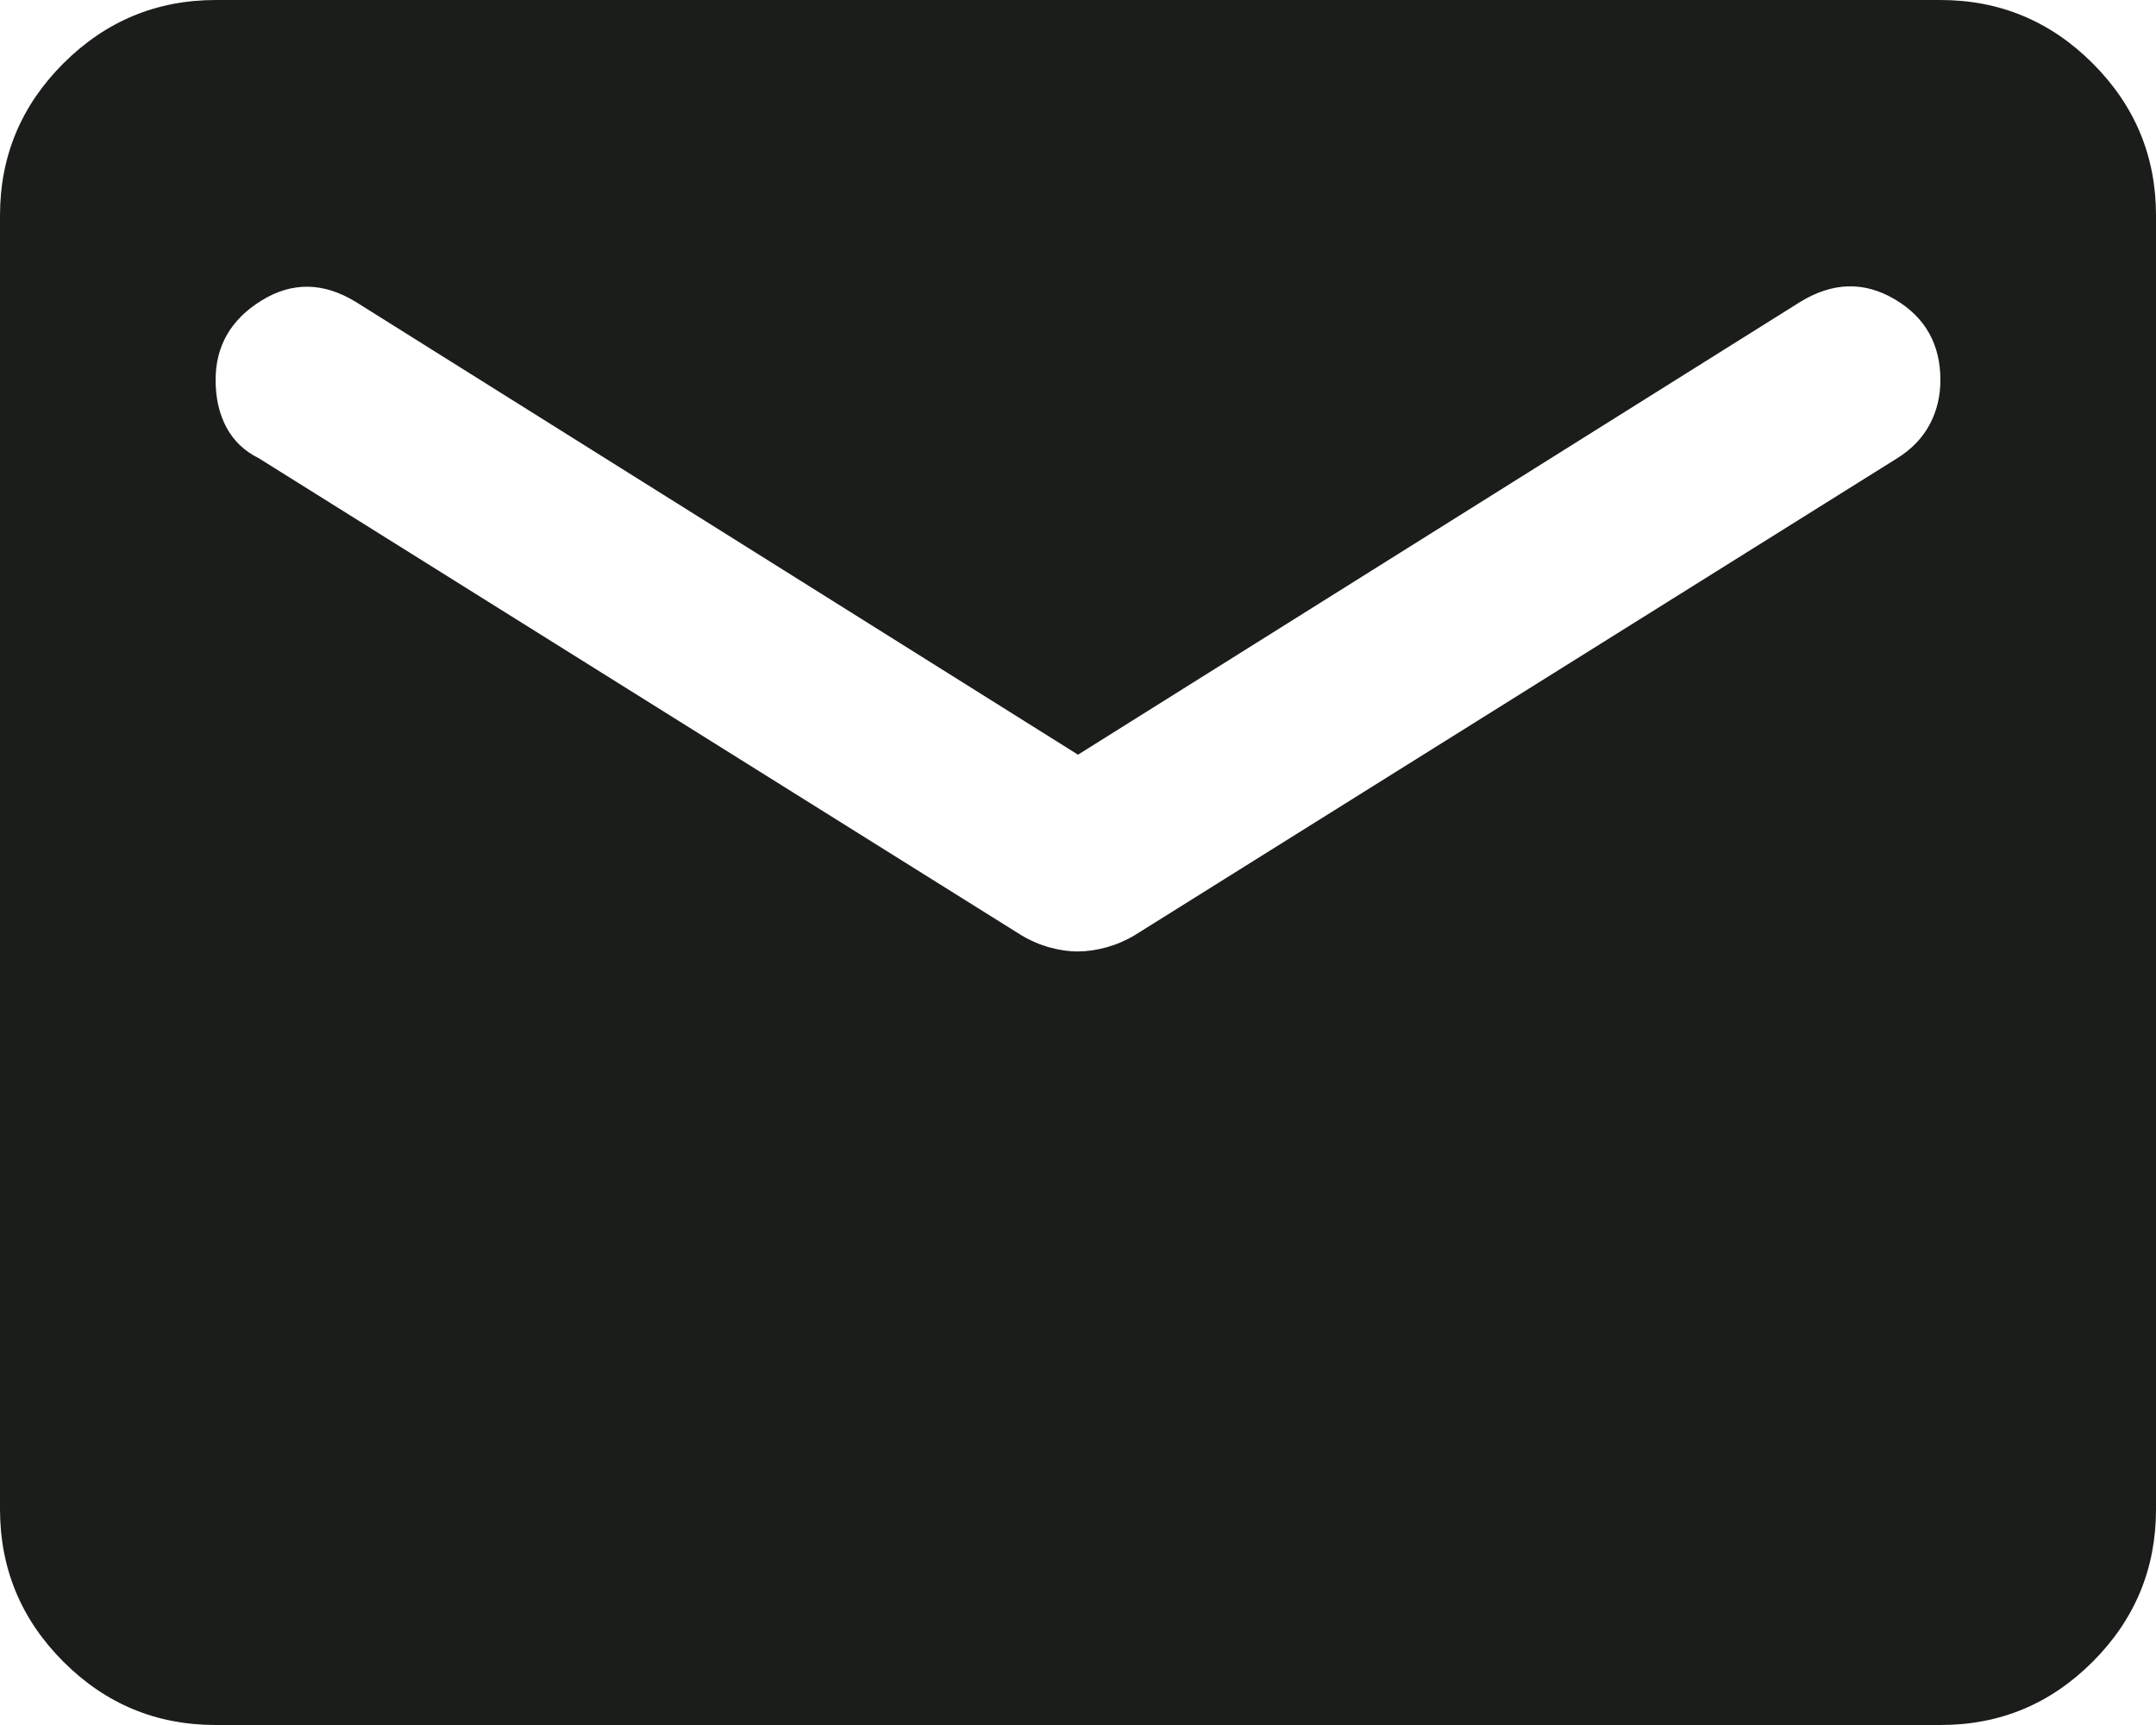 <svg width="125" height="100" viewBox="0 0 125 100" fill="none" xmlns="http://www.w3.org/2000/svg">
<path d="M12.5 100C9.062 100 6.121 98.777 3.675 96.331C1.229 93.885 0.004 90.942 0 87.5V12.5C0 9.062 1.225 6.121 3.675 3.675C6.125 1.229 9.067 0.004 12.5 0H112.5C115.937 0 118.881 1.225 121.331 3.675C123.781 6.125 125.004 9.067 125 12.5V87.5C125 90.938 123.777 93.881 121.331 96.331C118.885 98.781 115.942 100.004 112.5 100H12.5ZM62.5 55.156C63.021 55.156 63.569 55.077 64.144 54.919C64.719 54.76 65.265 54.527 65.781 54.219L110 26.562C110.833 26.042 111.458 25.392 111.875 24.613C112.292 23.833 112.5 22.973 112.5 22.031C112.5 19.948 111.615 18.385 109.844 17.344C108.073 16.302 106.25 16.354 104.375 17.5L62.5 43.75L20.625 17.5C18.75 16.354 16.927 16.329 15.156 17.425C13.385 18.521 12.5 20.056 12.5 22.031C12.5 23.073 12.708 23.985 13.125 24.769C13.542 25.552 14.167 26.15 15 26.562L59.219 54.219C59.74 54.531 60.288 54.767 60.862 54.925C61.438 55.083 61.983 55.16 62.5 55.156Z" fill="#1B1D1A"/>
</svg>
